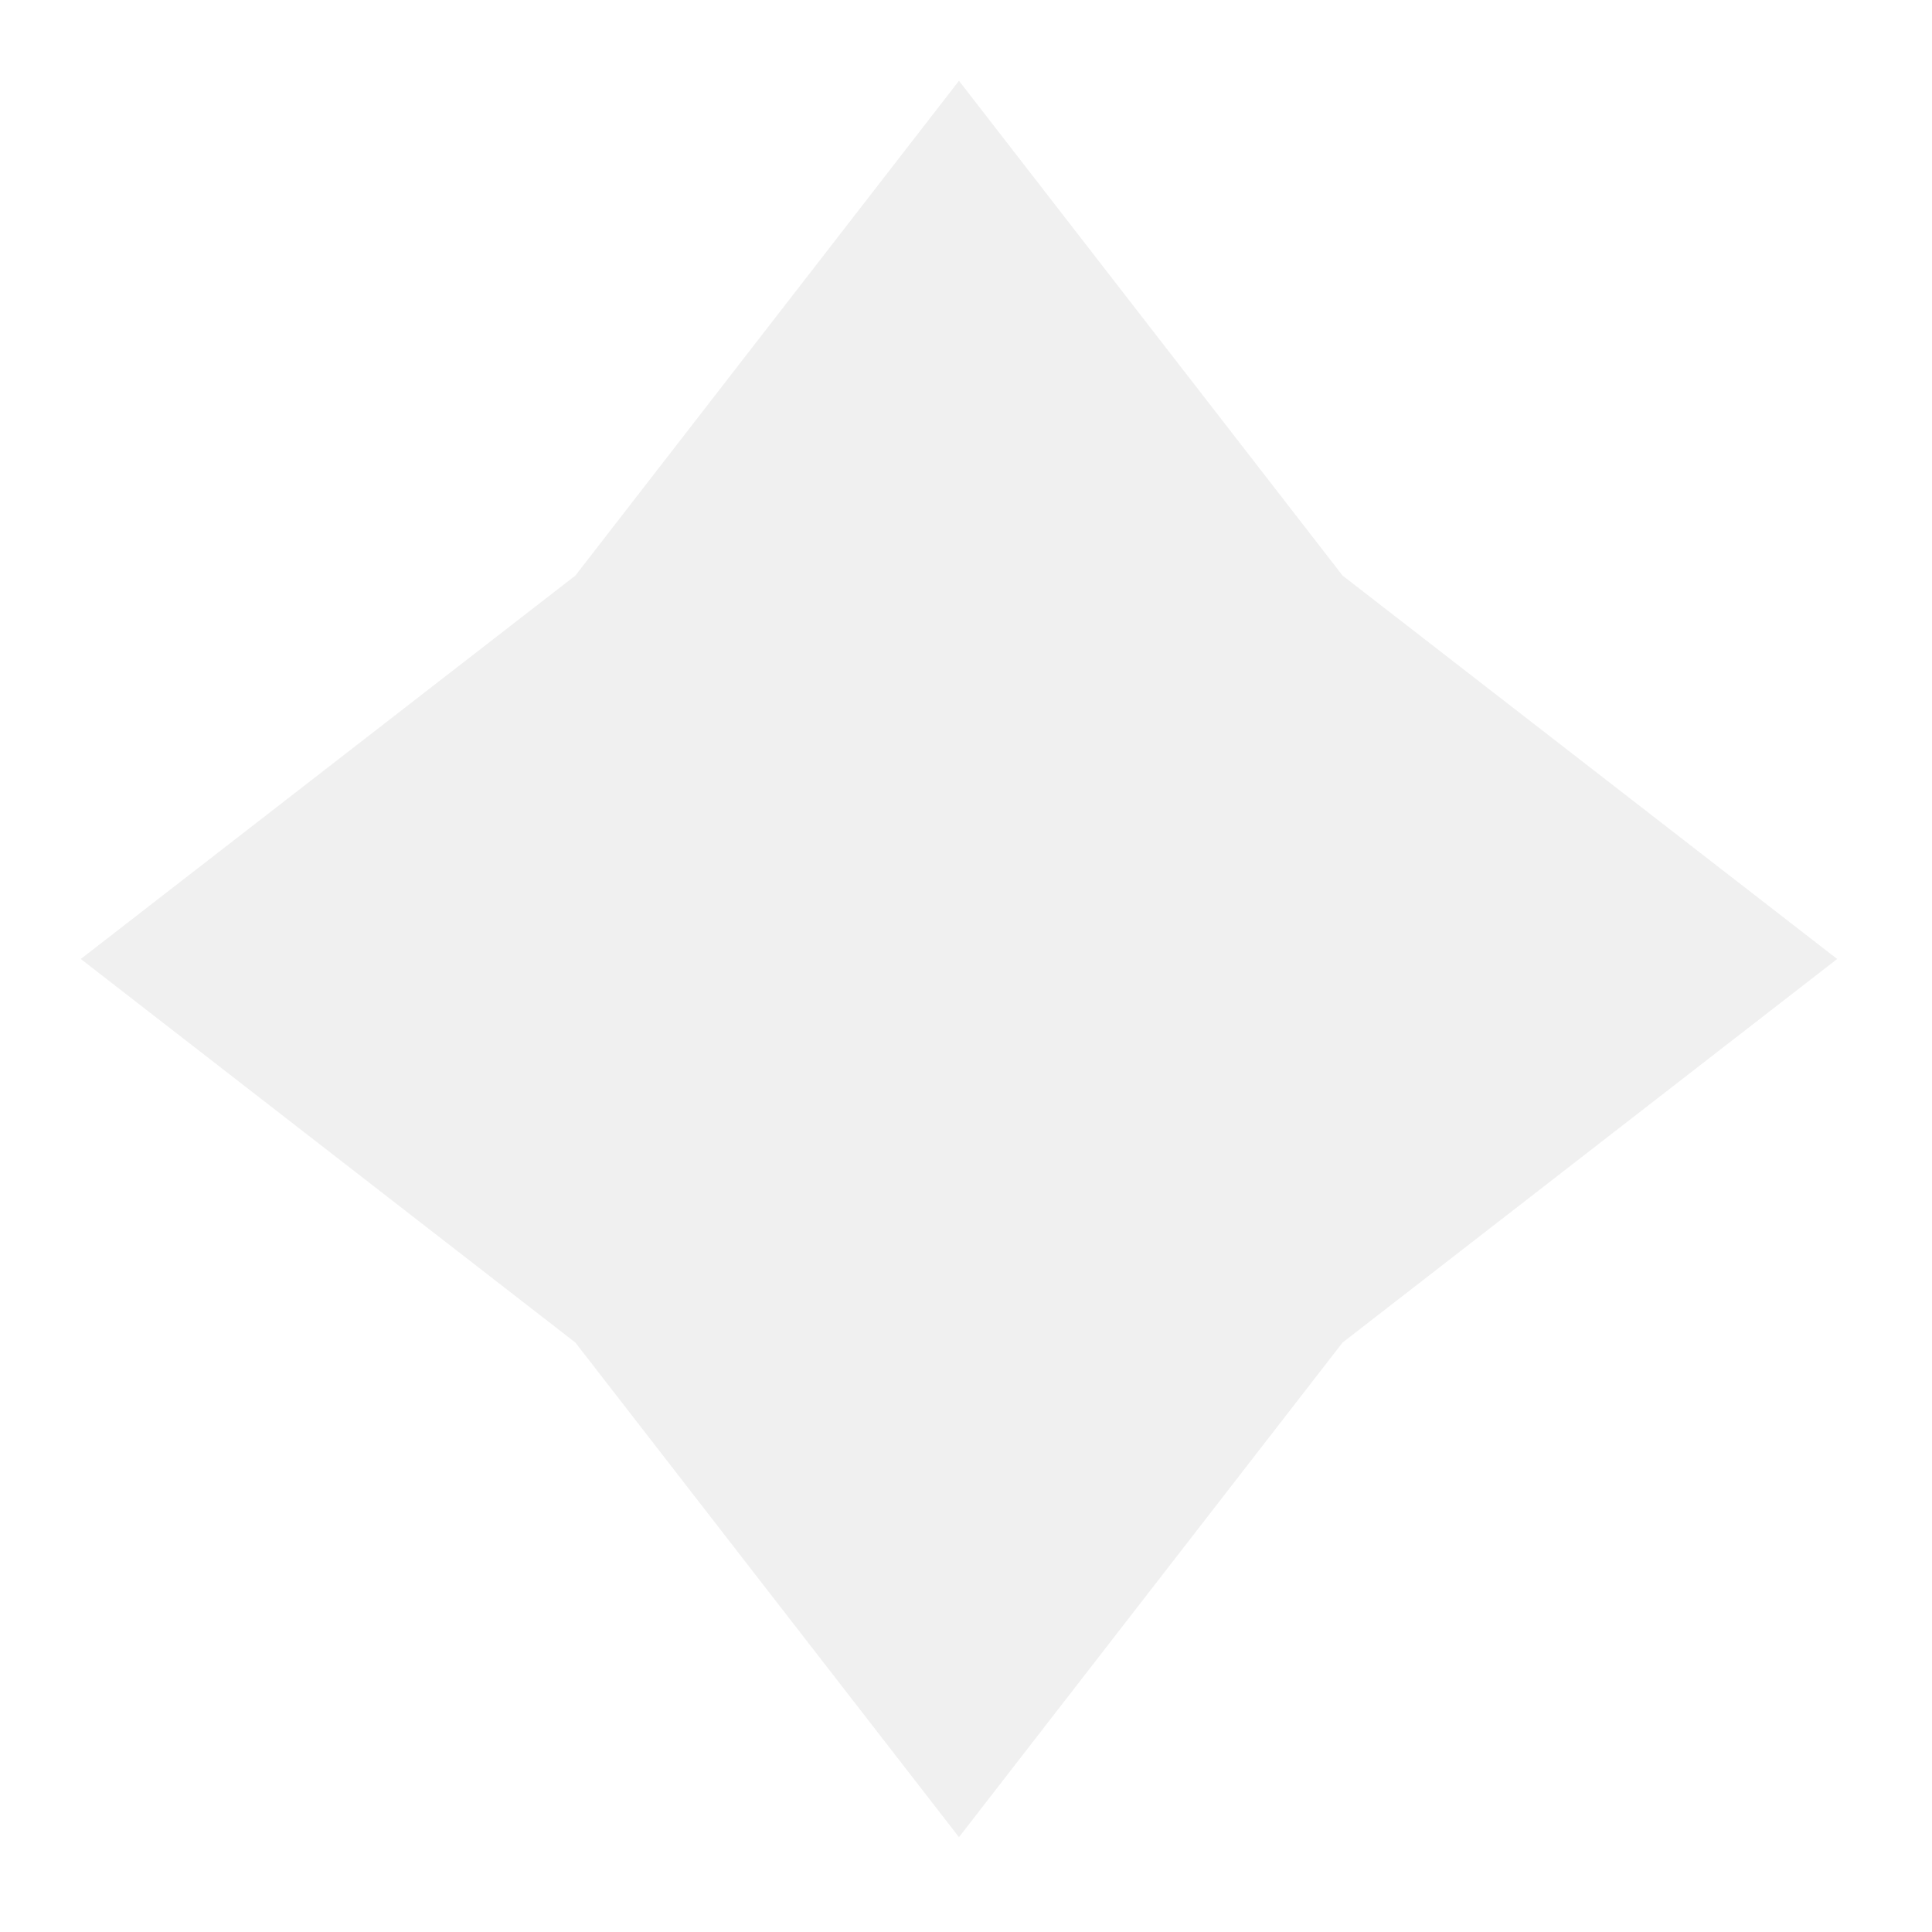 <svg width="11" height="11" viewBox="0 0 11 11" fill="none" xmlns="http://www.w3.org/2000/svg">
<path opacity="0.143" fill-rule="evenodd" clip-rule="evenodd" d="M7.644 3.277L10.46 5.46L7.644 7.644L5.46 10.46L3.276 7.644L0.46 5.46L3.276 3.277L5.46 0.46L7.644 3.277Z" fill="#979797"/>
</svg>
